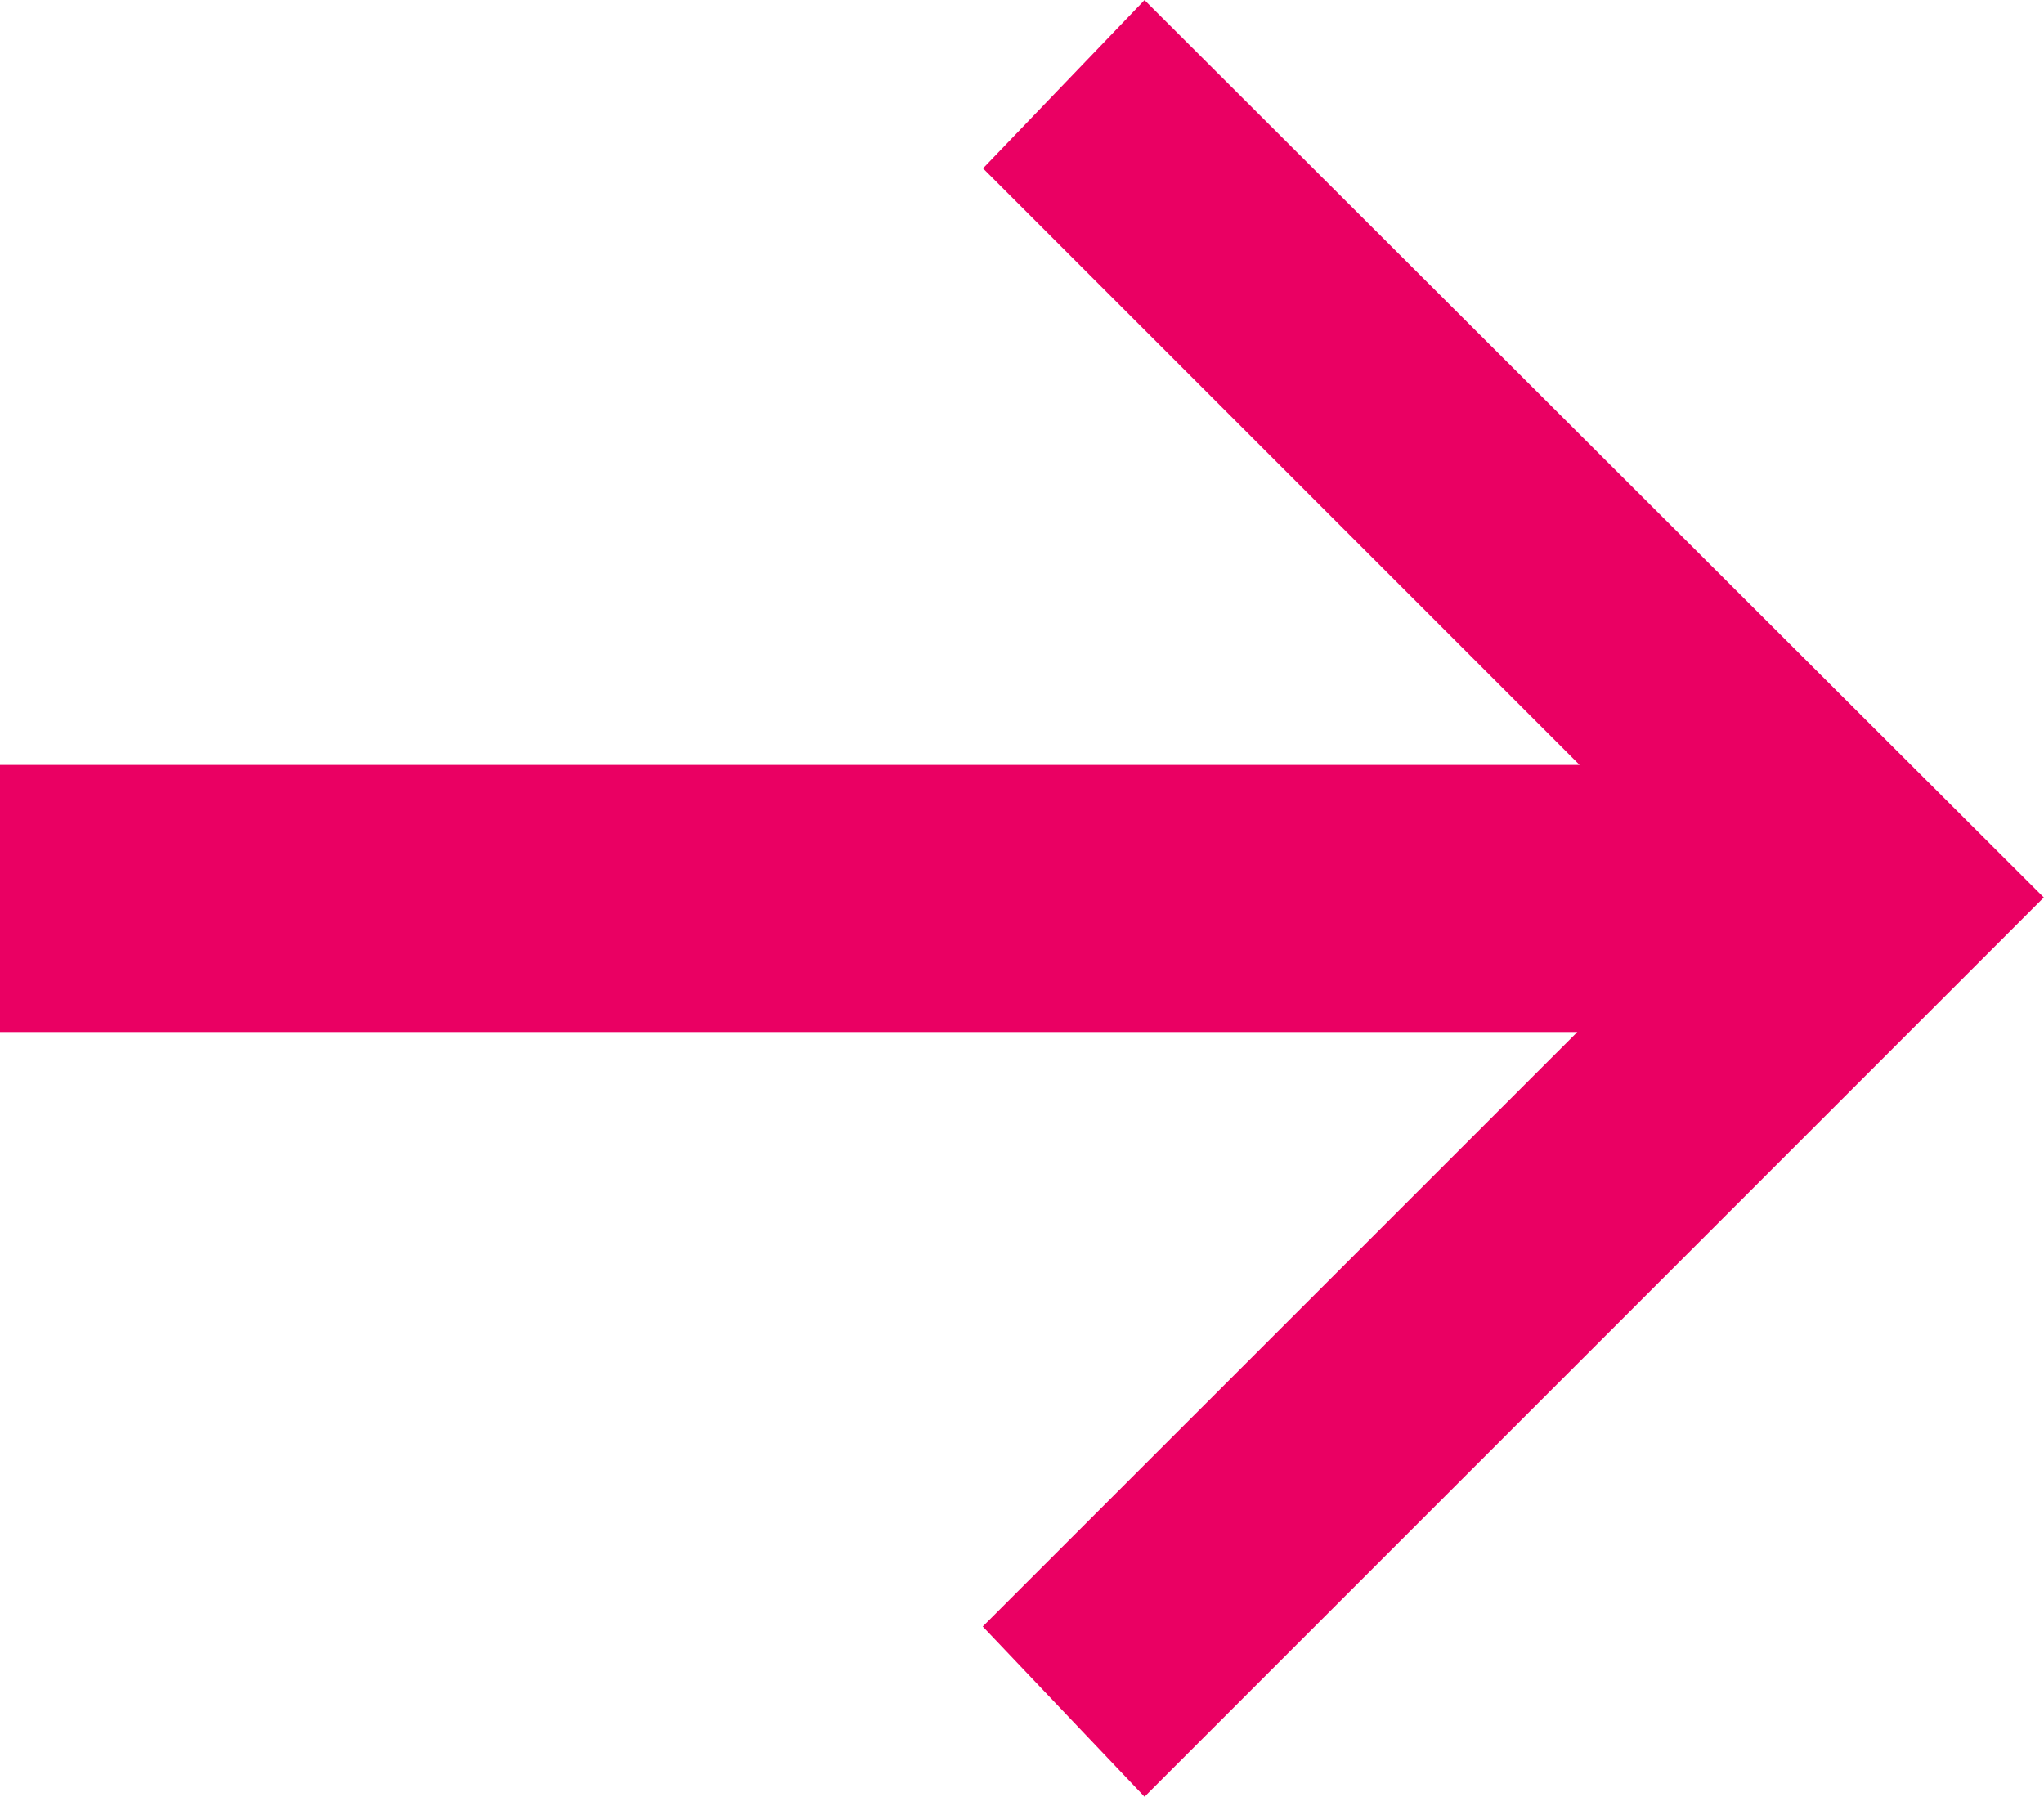 <svg xmlns="http://www.w3.org/2000/svg" width="22.956" height="20.184" viewBox="0 0 22.956 20.184">
  <g id="Group_4" data-name="Group 4" transform="translate(0 0)">
    <path id="Path_10" data-name="Path 10" d="M319.485,43.632l6.678-6.677H308.448v-3h17.74l-6.7-6.7,1.814-1.89,10.1,10.079-10.1,10.1Z" transform="translate(-308.448 -25.364)" fill="#ea0063"/>
  </g>
</svg>
